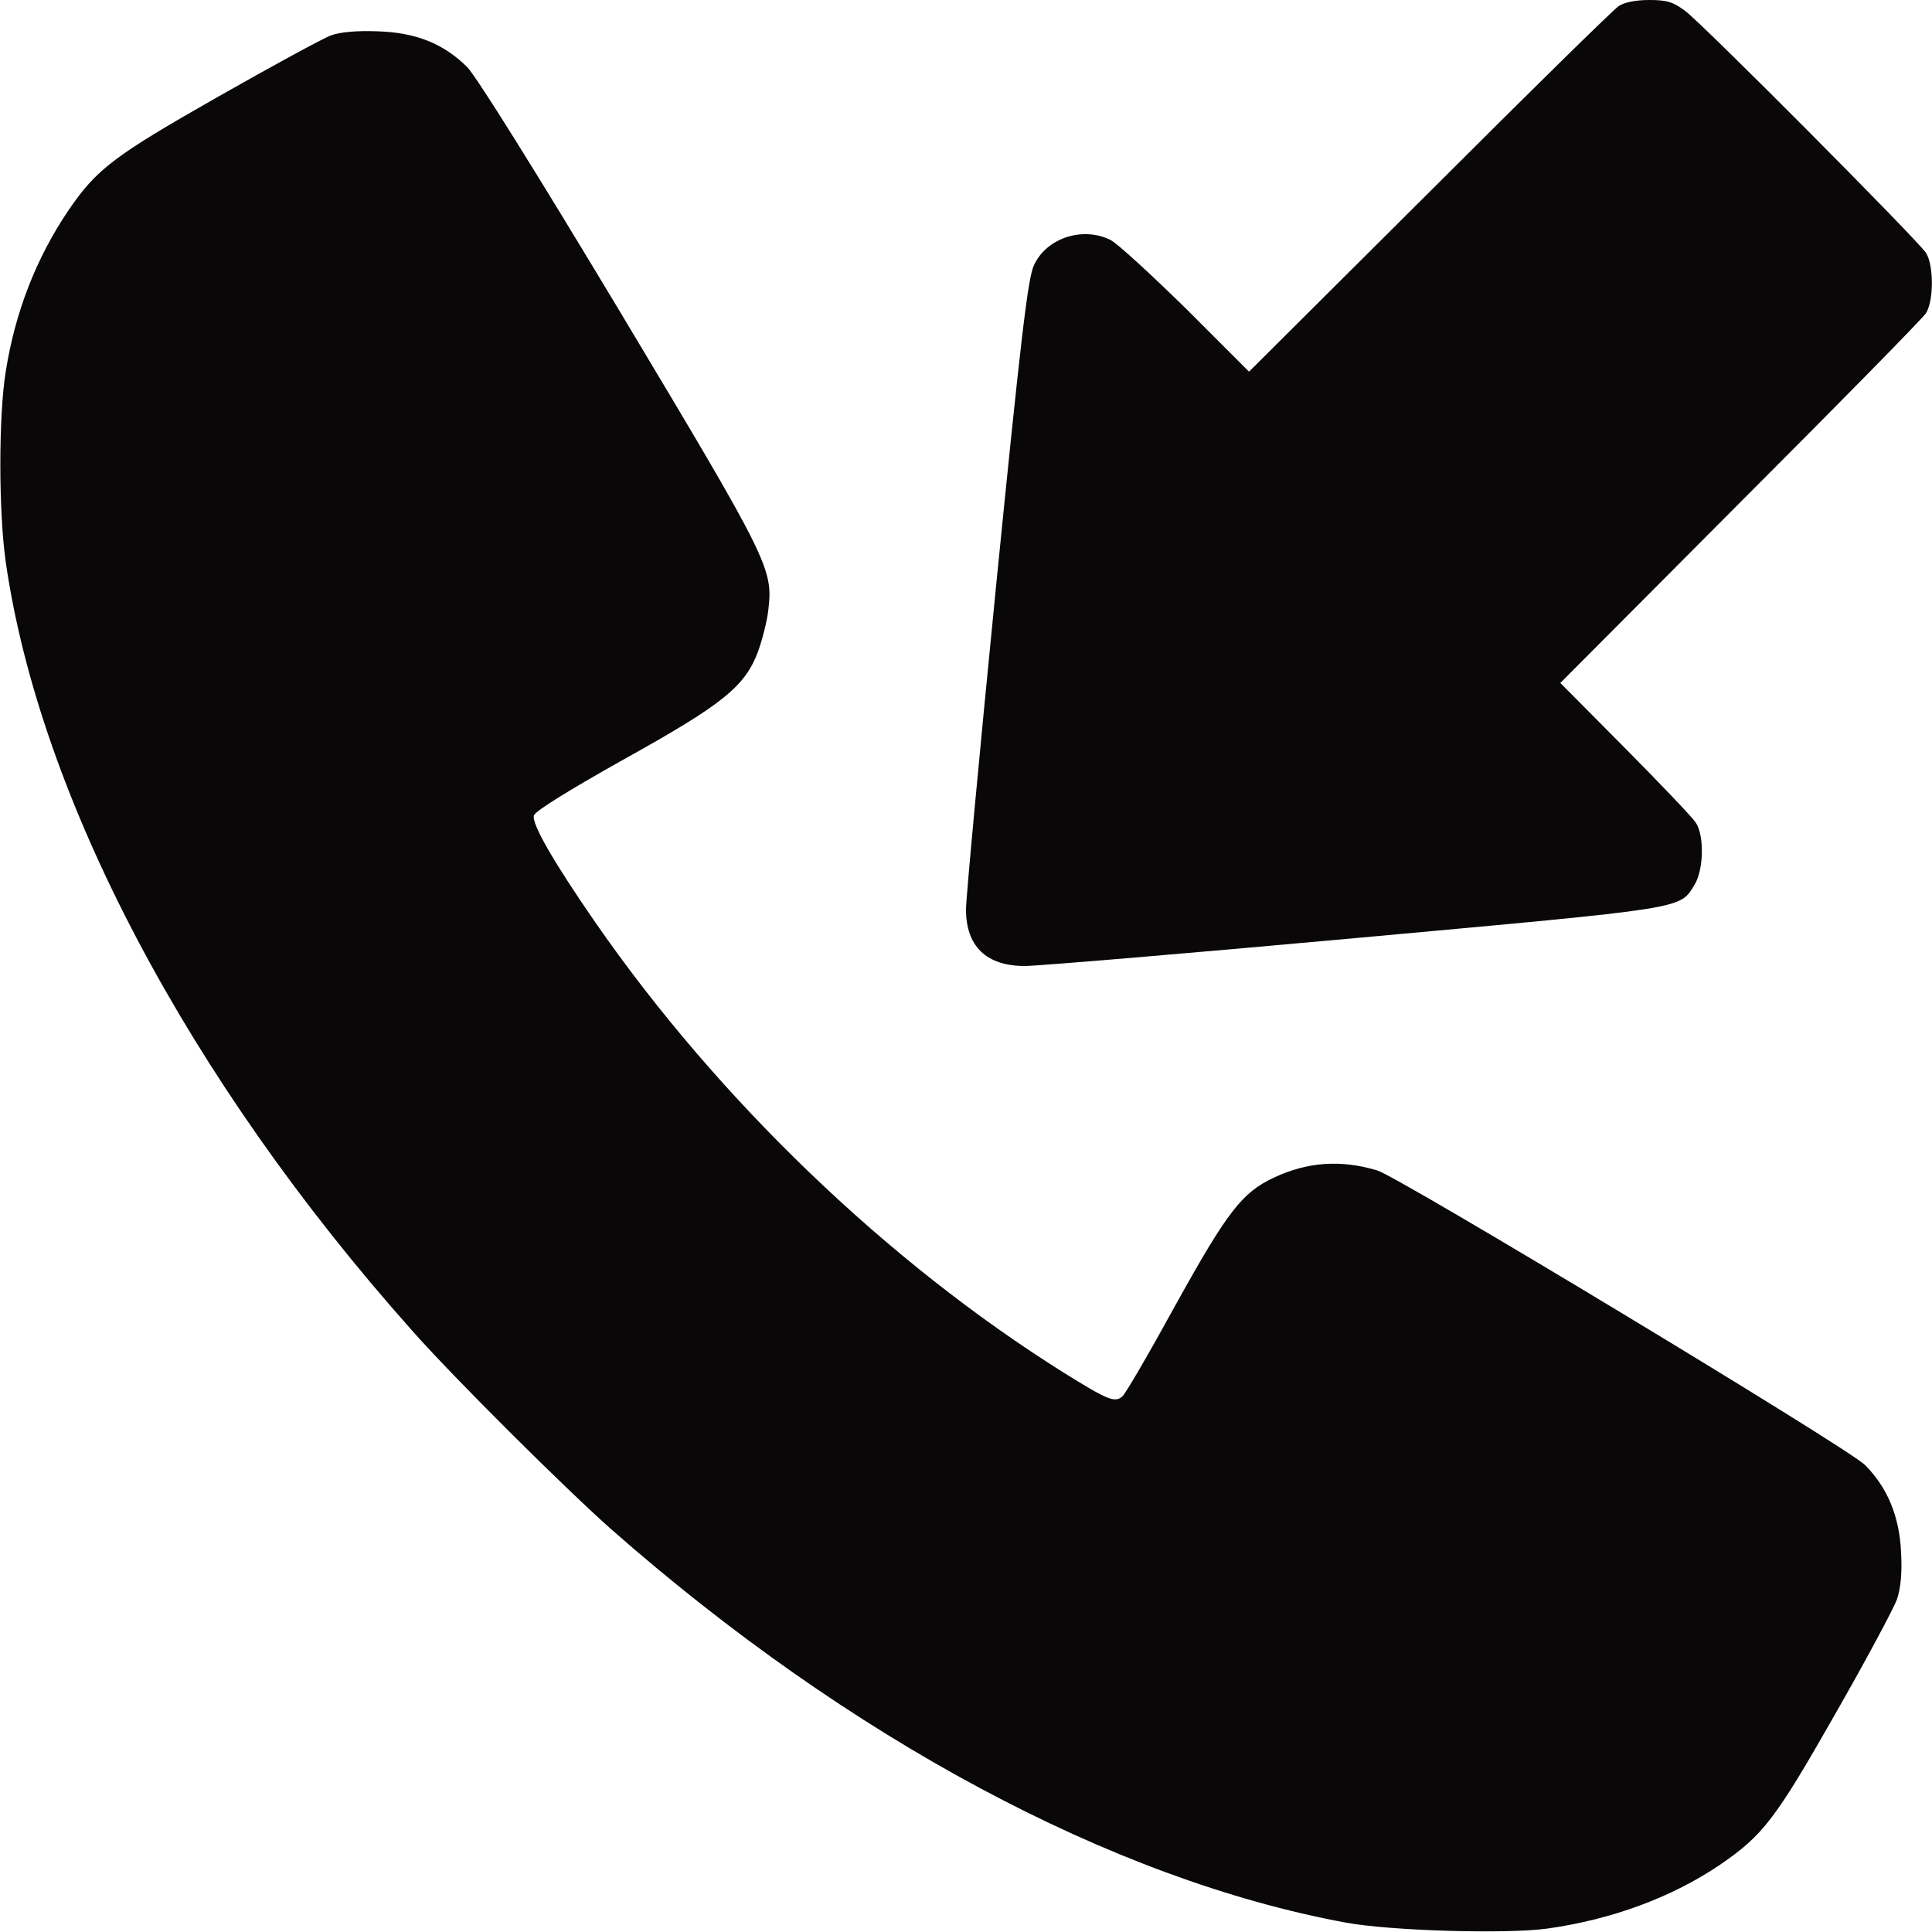 <svg width="24" height="24" viewBox="0 0 24 24" fill="none" xmlns="http://www.w3.org/2000/svg">
<g clip-path="url(#clip0_548_7573)">
<path d="M20.109 0.075C20.044 0.117 18.984 1.158 17.756 2.386L15.516 4.617L14.733 3.834C14.297 3.408 13.88 3.023 13.795 2.981C13.448 2.808 12.998 2.958 12.844 3.295C12.769 3.455 12.684 4.167 12.375 7.266C12.169 9.342 12 11.156 12 11.297C12 11.756 12.253 12 12.731 12C12.886 12 14.738 11.845 16.842 11.653C21 11.273 20.859 11.297 21.052 10.988C21.164 10.8 21.173 10.383 21.066 10.219C21.023 10.153 20.625 9.736 20.184 9.291L19.383 8.484L21.614 6.244C22.842 5.016 23.883 3.956 23.925 3.891C24.023 3.736 24.023 3.295 23.925 3.141C23.812 2.972 21.15 0.295 20.934 0.136C20.784 0.023 20.705 0 20.489 0C20.32 0 20.18 0.028 20.109 0.075Z" fill="#090707"/>
<path d="M4.111 0.44C4.008 0.478 3.38 0.82 2.705 1.204C1.411 1.94 1.2 2.1 0.849 2.615C0.45 3.206 0.188 3.876 0.071 4.617C-0.018 5.17 -0.018 6.347 0.071 6.979C0.493 9.909 2.344 13.411 5.114 16.523C5.644 17.123 7.018 18.487 7.594 18.998C10.547 21.595 13.819 23.348 16.716 23.883C17.274 23.986 18.718 24.028 19.224 23.957C20.025 23.845 20.771 23.568 21.366 23.165C21.9 22.8 22.055 22.598 22.796 21.295C23.18 20.625 23.522 19.983 23.564 19.87C23.611 19.729 23.63 19.542 23.616 19.289C23.597 18.839 23.447 18.478 23.166 18.197C22.96 17.99 17.386 14.625 17.11 14.54C16.66 14.404 16.243 14.432 15.825 14.629C15.432 14.812 15.249 15.046 14.607 16.204C14.278 16.804 13.979 17.32 13.941 17.348C13.847 17.428 13.758 17.39 13.224 17.058C11.035 15.689 8.925 13.664 7.397 11.461C6.872 10.701 6.6 10.228 6.633 10.129C6.652 10.073 7.06 9.82 7.744 9.436C8.977 8.751 9.254 8.531 9.418 8.09C9.469 7.945 9.53 7.715 9.544 7.579C9.605 7.064 9.558 6.97 7.707 3.881C6.657 2.132 5.916 0.947 5.804 0.834C5.508 0.539 5.161 0.403 4.688 0.389C4.43 0.379 4.224 0.398 4.111 0.44Z" fill="#090707"/>
</g>
<defs>
<clipPath id="clip0_548_7573">
<rect width="24" height="24" fill="white"/>
</clipPath>
</defs>
</svg>
